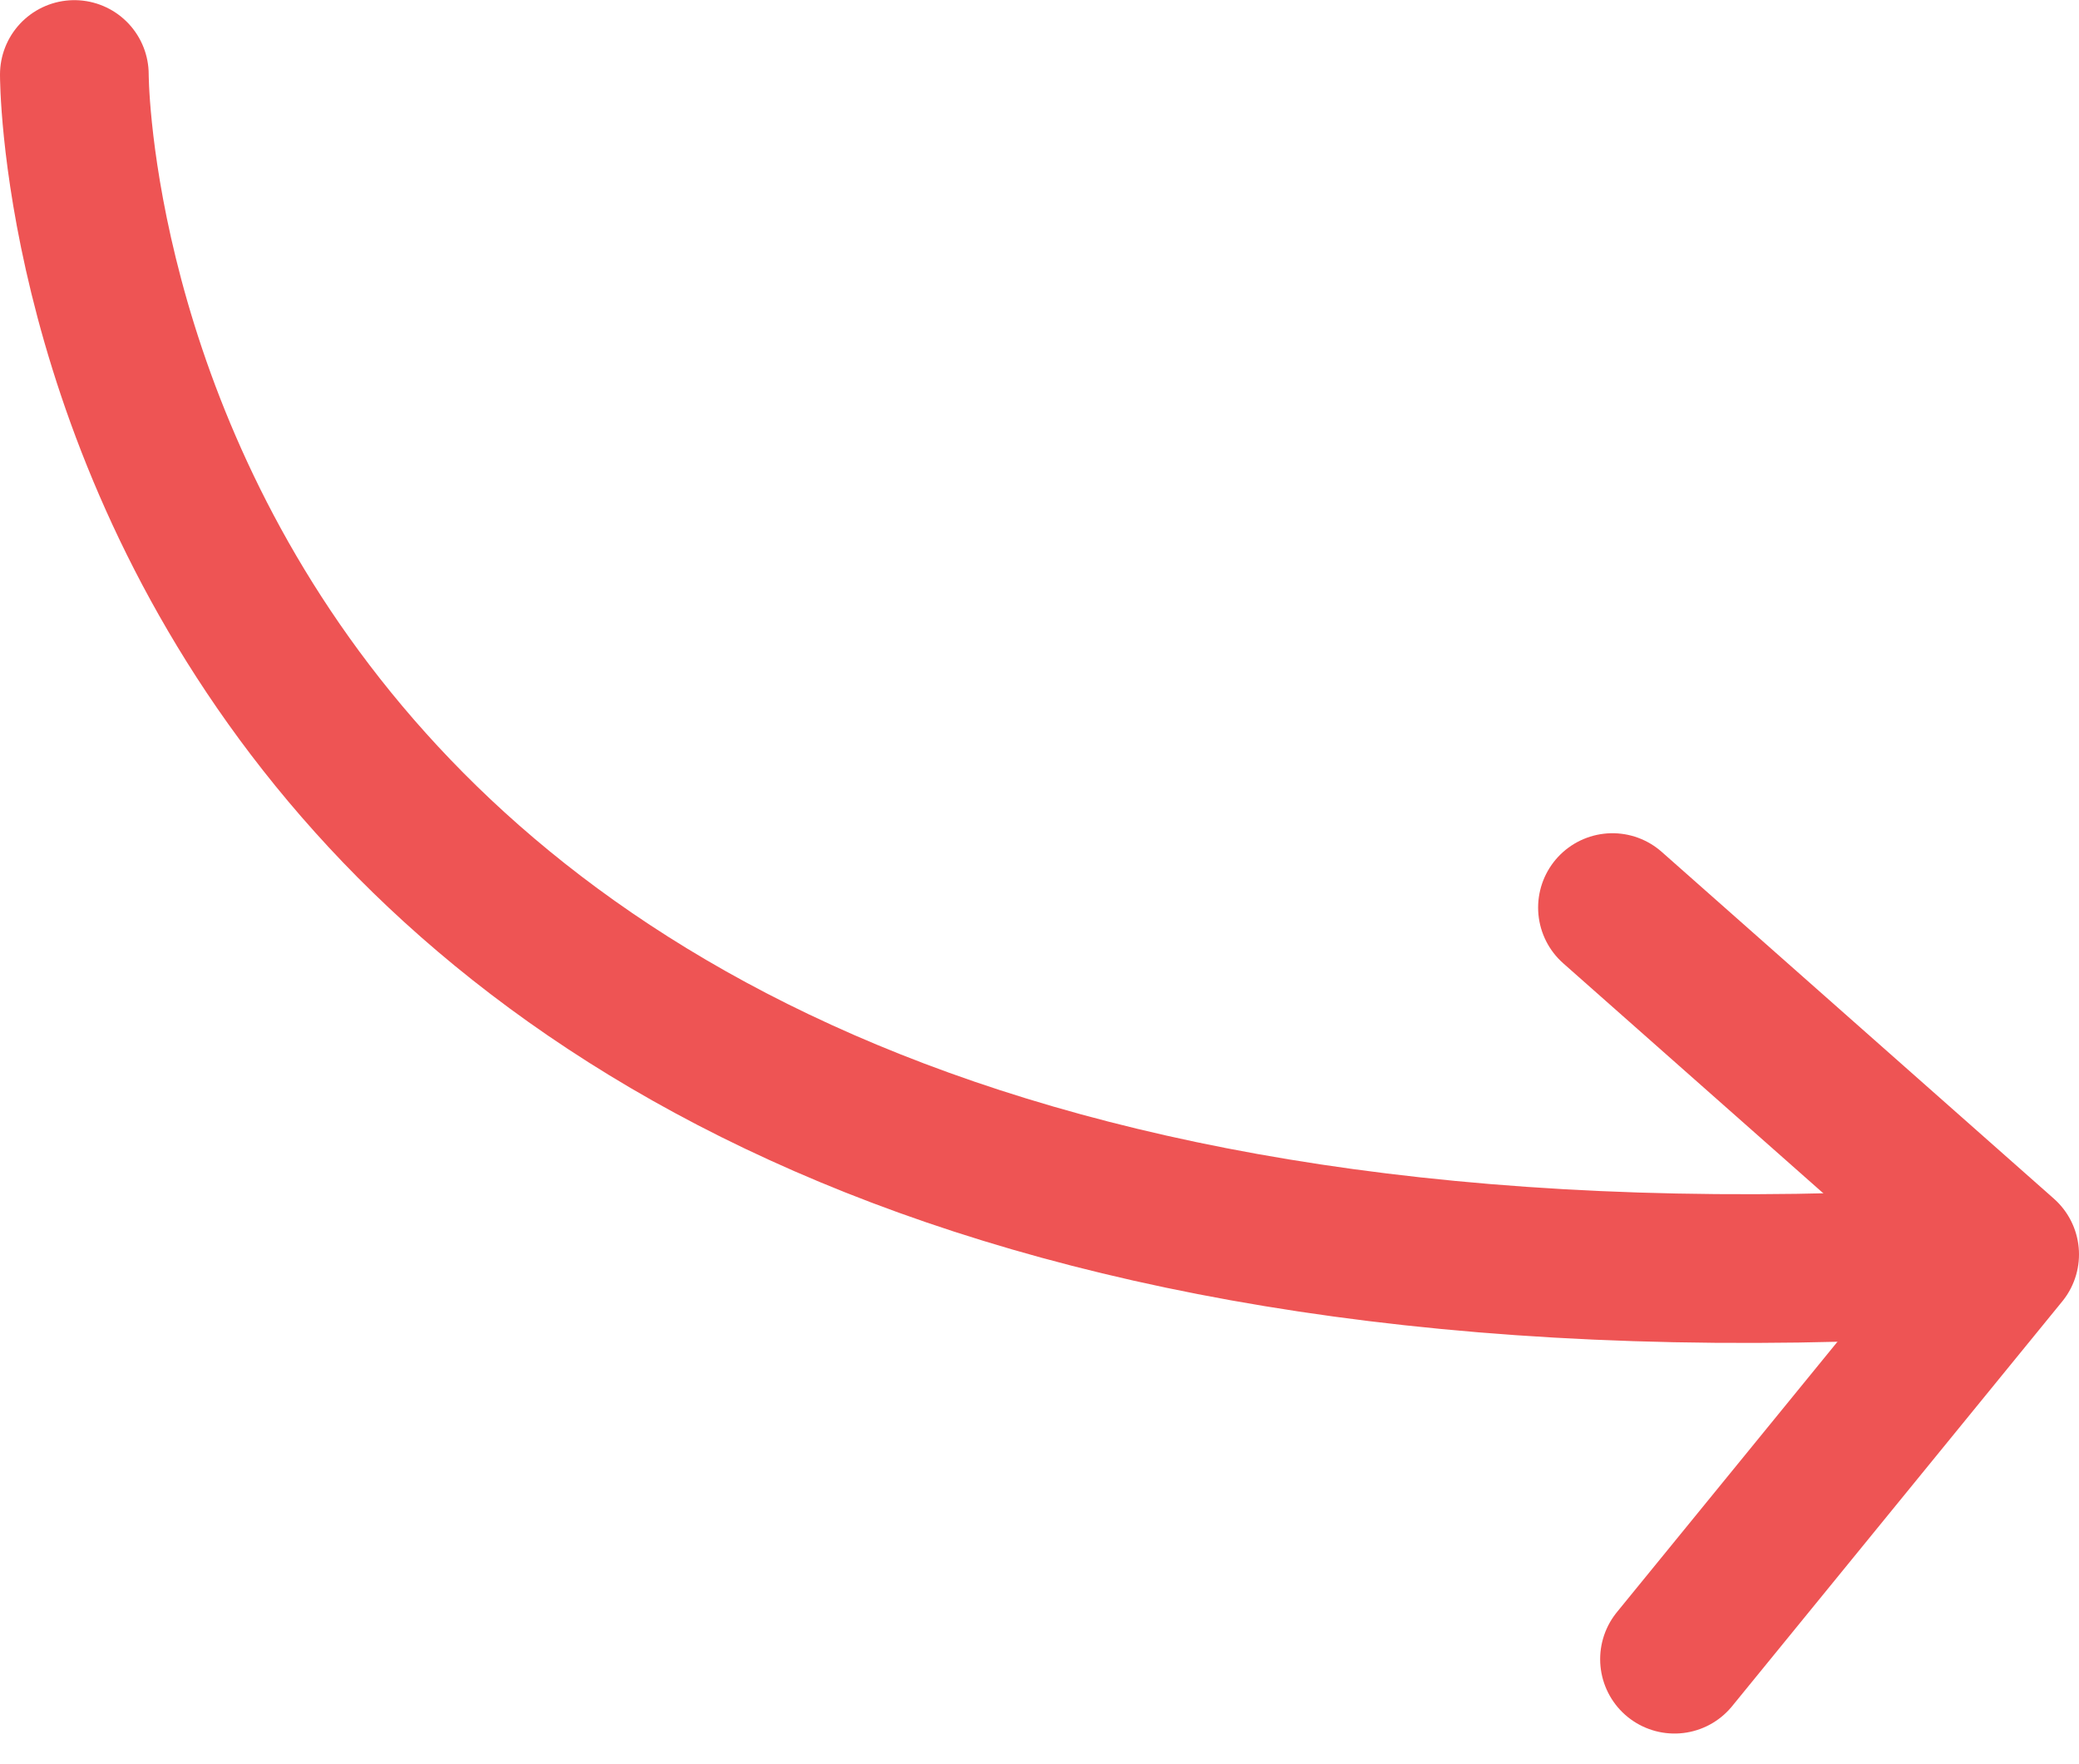 <svg xmlns="http://www.w3.org/2000/svg" width="83.885" height="71.161" viewBox="0 0 83.885 71.161">
  <g id="Group_4527" data-name="Group 4527" transform="translate(3 3.006)">
    <path id="Path_345" data-name="Path 345" d="M373.616-4.754s-.106,52.405,76.478,47.9" transform="translate(-373.616 4.754)" fill="none" stroke="#ee5454" stroke-linecap="round" stroke-width="6"/>
    <path id="Path_346" data-name="Path 346" d="M456.363,40.06l15.824,13.992L458.866,70.383" transform="translate(-394.302 -6.45)" fill="none" stroke="#ee5454" stroke-linecap="round" stroke-linejoin="round" stroke-width="6"/>
  </g>
</svg>
